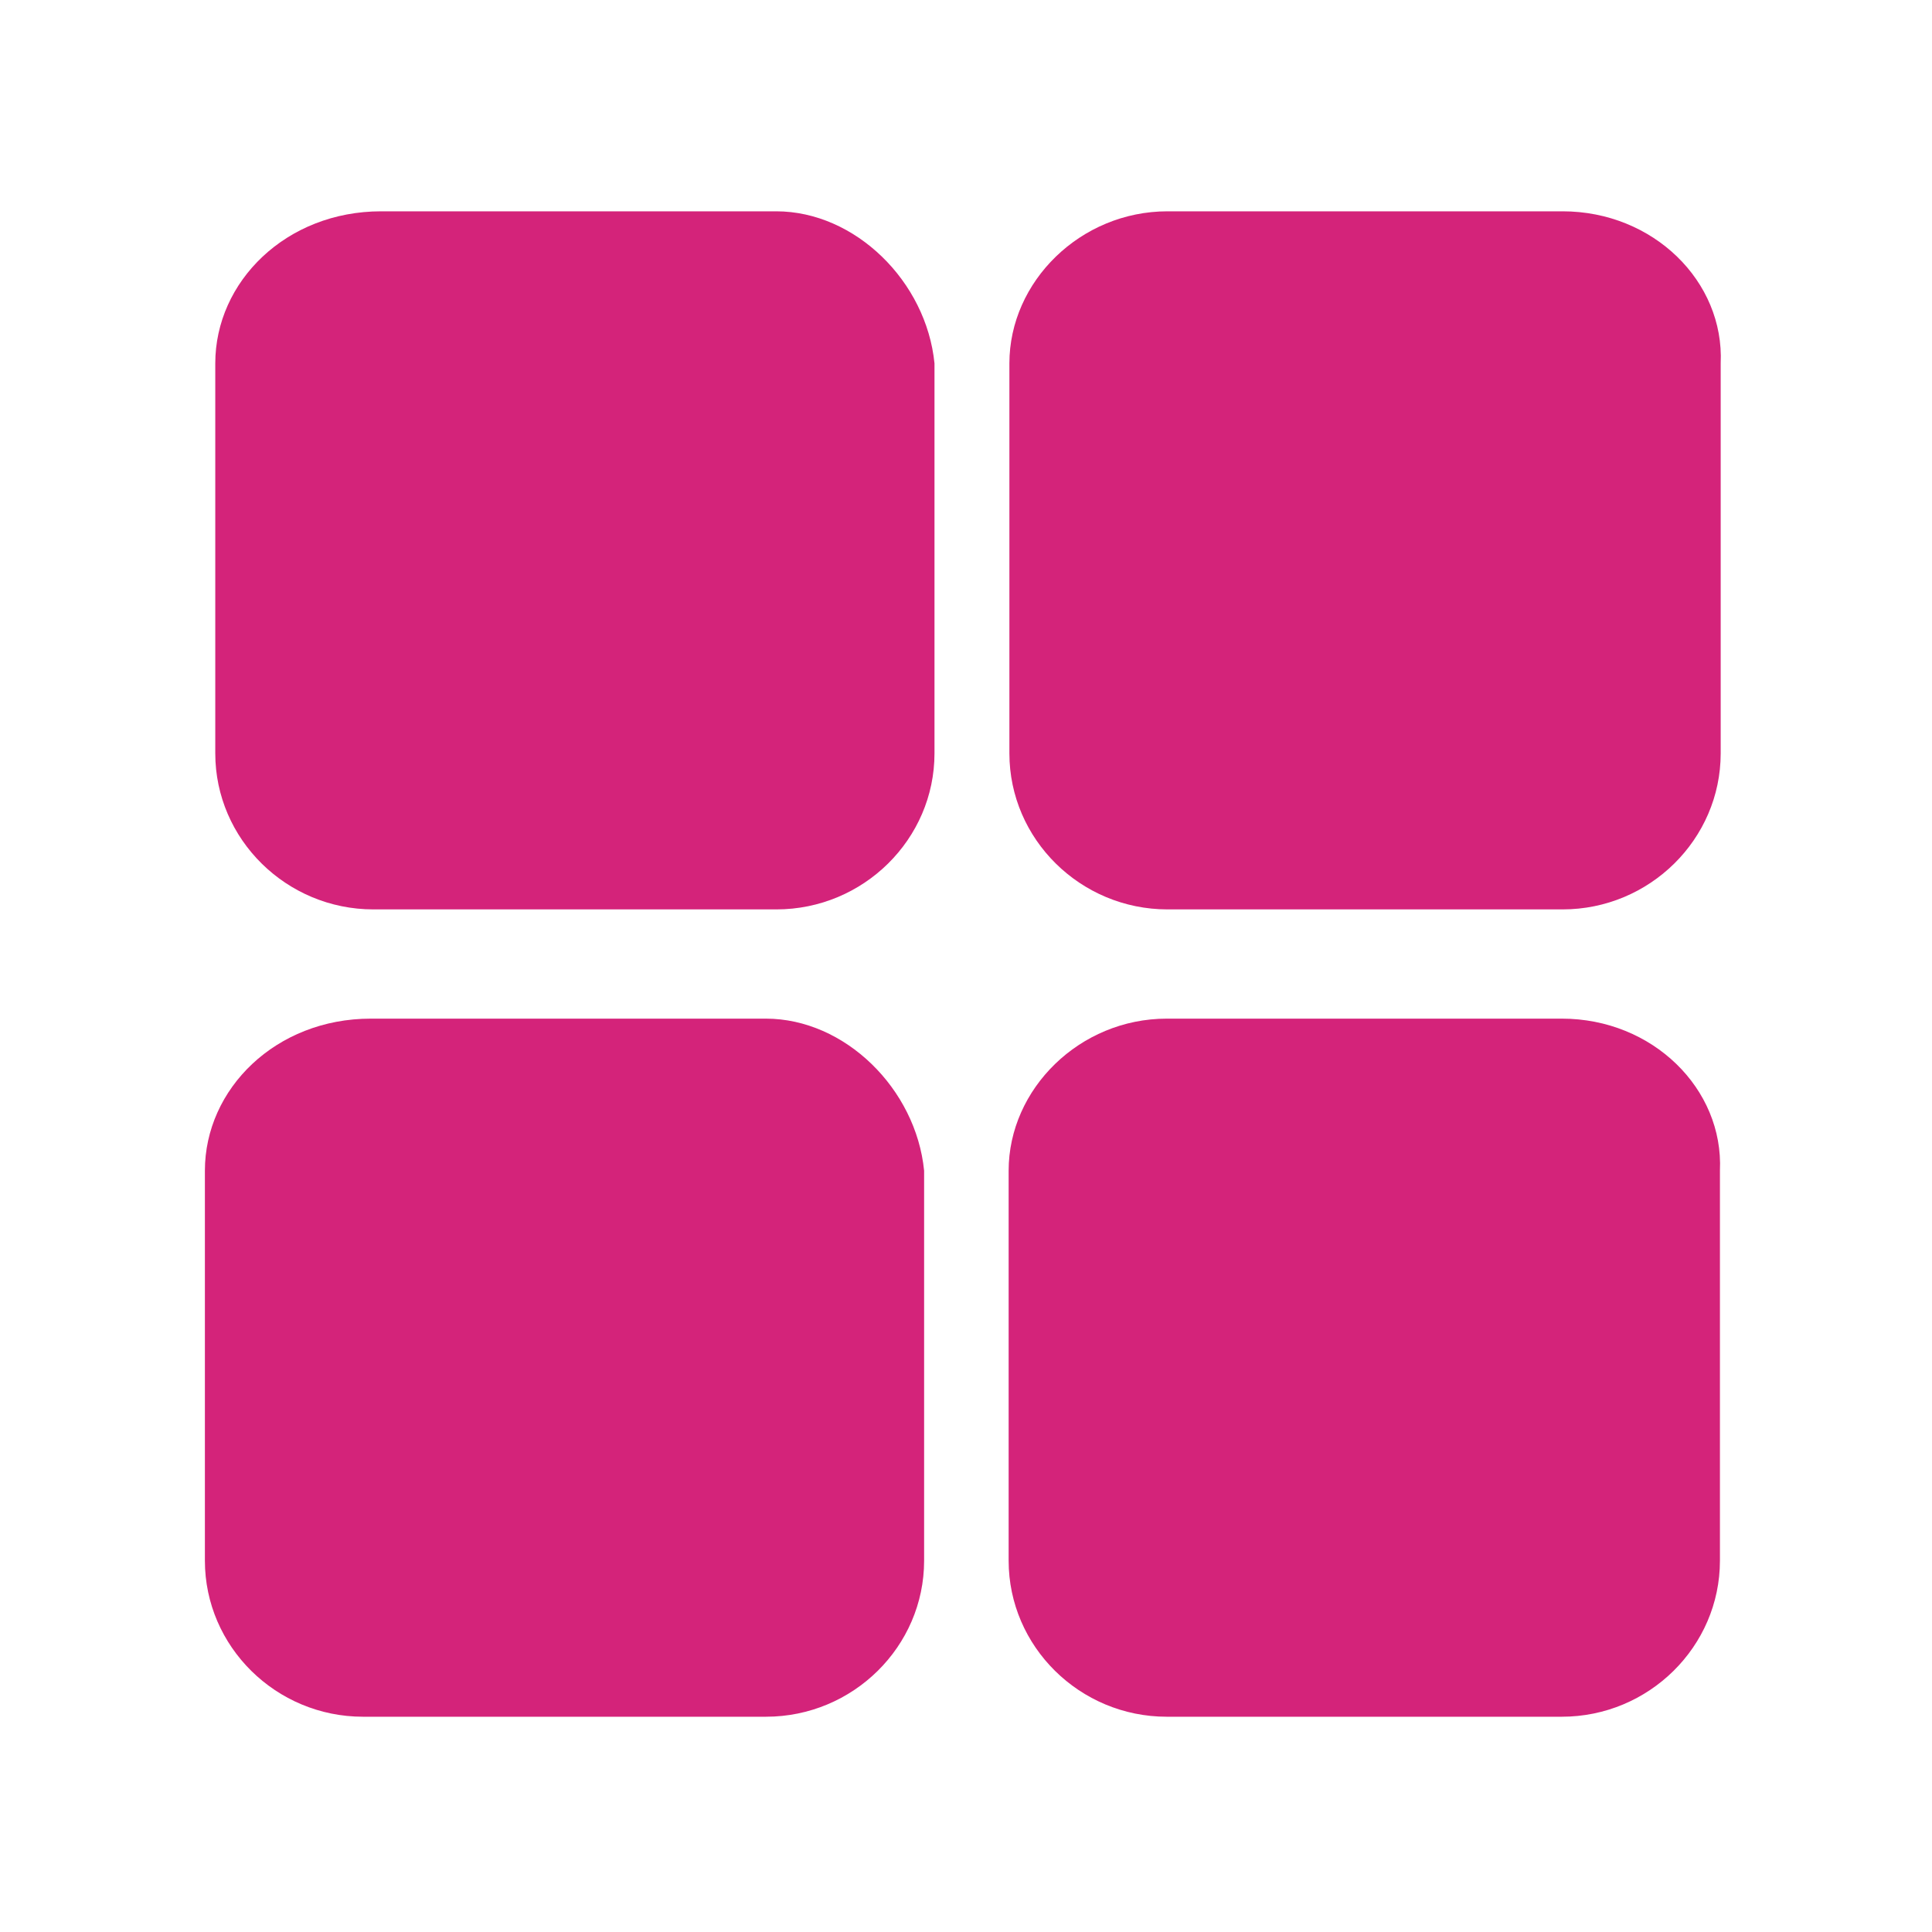 <?xml version="1.0" standalone="no"?><!DOCTYPE svg PUBLIC "-//W3C//DTD SVG 1.1//EN" "http://www.w3.org/Graphics/SVG/1.1/DTD/svg11.dtd"><svg t="1690813835353" class="icon" viewBox="0 0 1024 1024" version="1.1" xmlns="http://www.w3.org/2000/svg" p-id="25122" xmlns:xlink="http://www.w3.org/1999/xlink" width="200" height="200"><path d="M411.4 112H202c-50.3 0-87.9 37.2-87.9 80.6v206.7c0 45.5 37.7 82.7 83.8 82.7h213.6c46.1 0 83.8-37.2 83.8-82.7V192.6c-4.3-43.4-42-80.6-83.9-80.6zM828.2 112H618.8c-46.1 0-83.8 37.2-83.8 80.6v206.7c0 45.5 37.7 82.7 83.8 82.7h209.4c46.1 0 83.8-37.2 83.8-82.7V192.6c2-43.4-35.7-80.6-83.8-80.6zM405.9 539.9H196.5c-50.3 0-87.9 37.2-87.9 80.6v206.7c0 45.5 37.7 82.7 83.8 82.7H406c46.1 0 83.8-37.2 83.8-82.7V620.5c-4.3-43.4-42-80.6-83.9-80.6zM827.8 539.9H618.4c-46.1 0-83.8 37.2-83.8 80.6v206.7c0 45.5 37.7 82.7 83.8 82.7h209.4c46.1 0 83.8-37.2 83.8-82.7V620.5c2-43.4-35.7-80.6-83.8-80.6z" p-id="25123" fill="#d4237a"></path></svg>